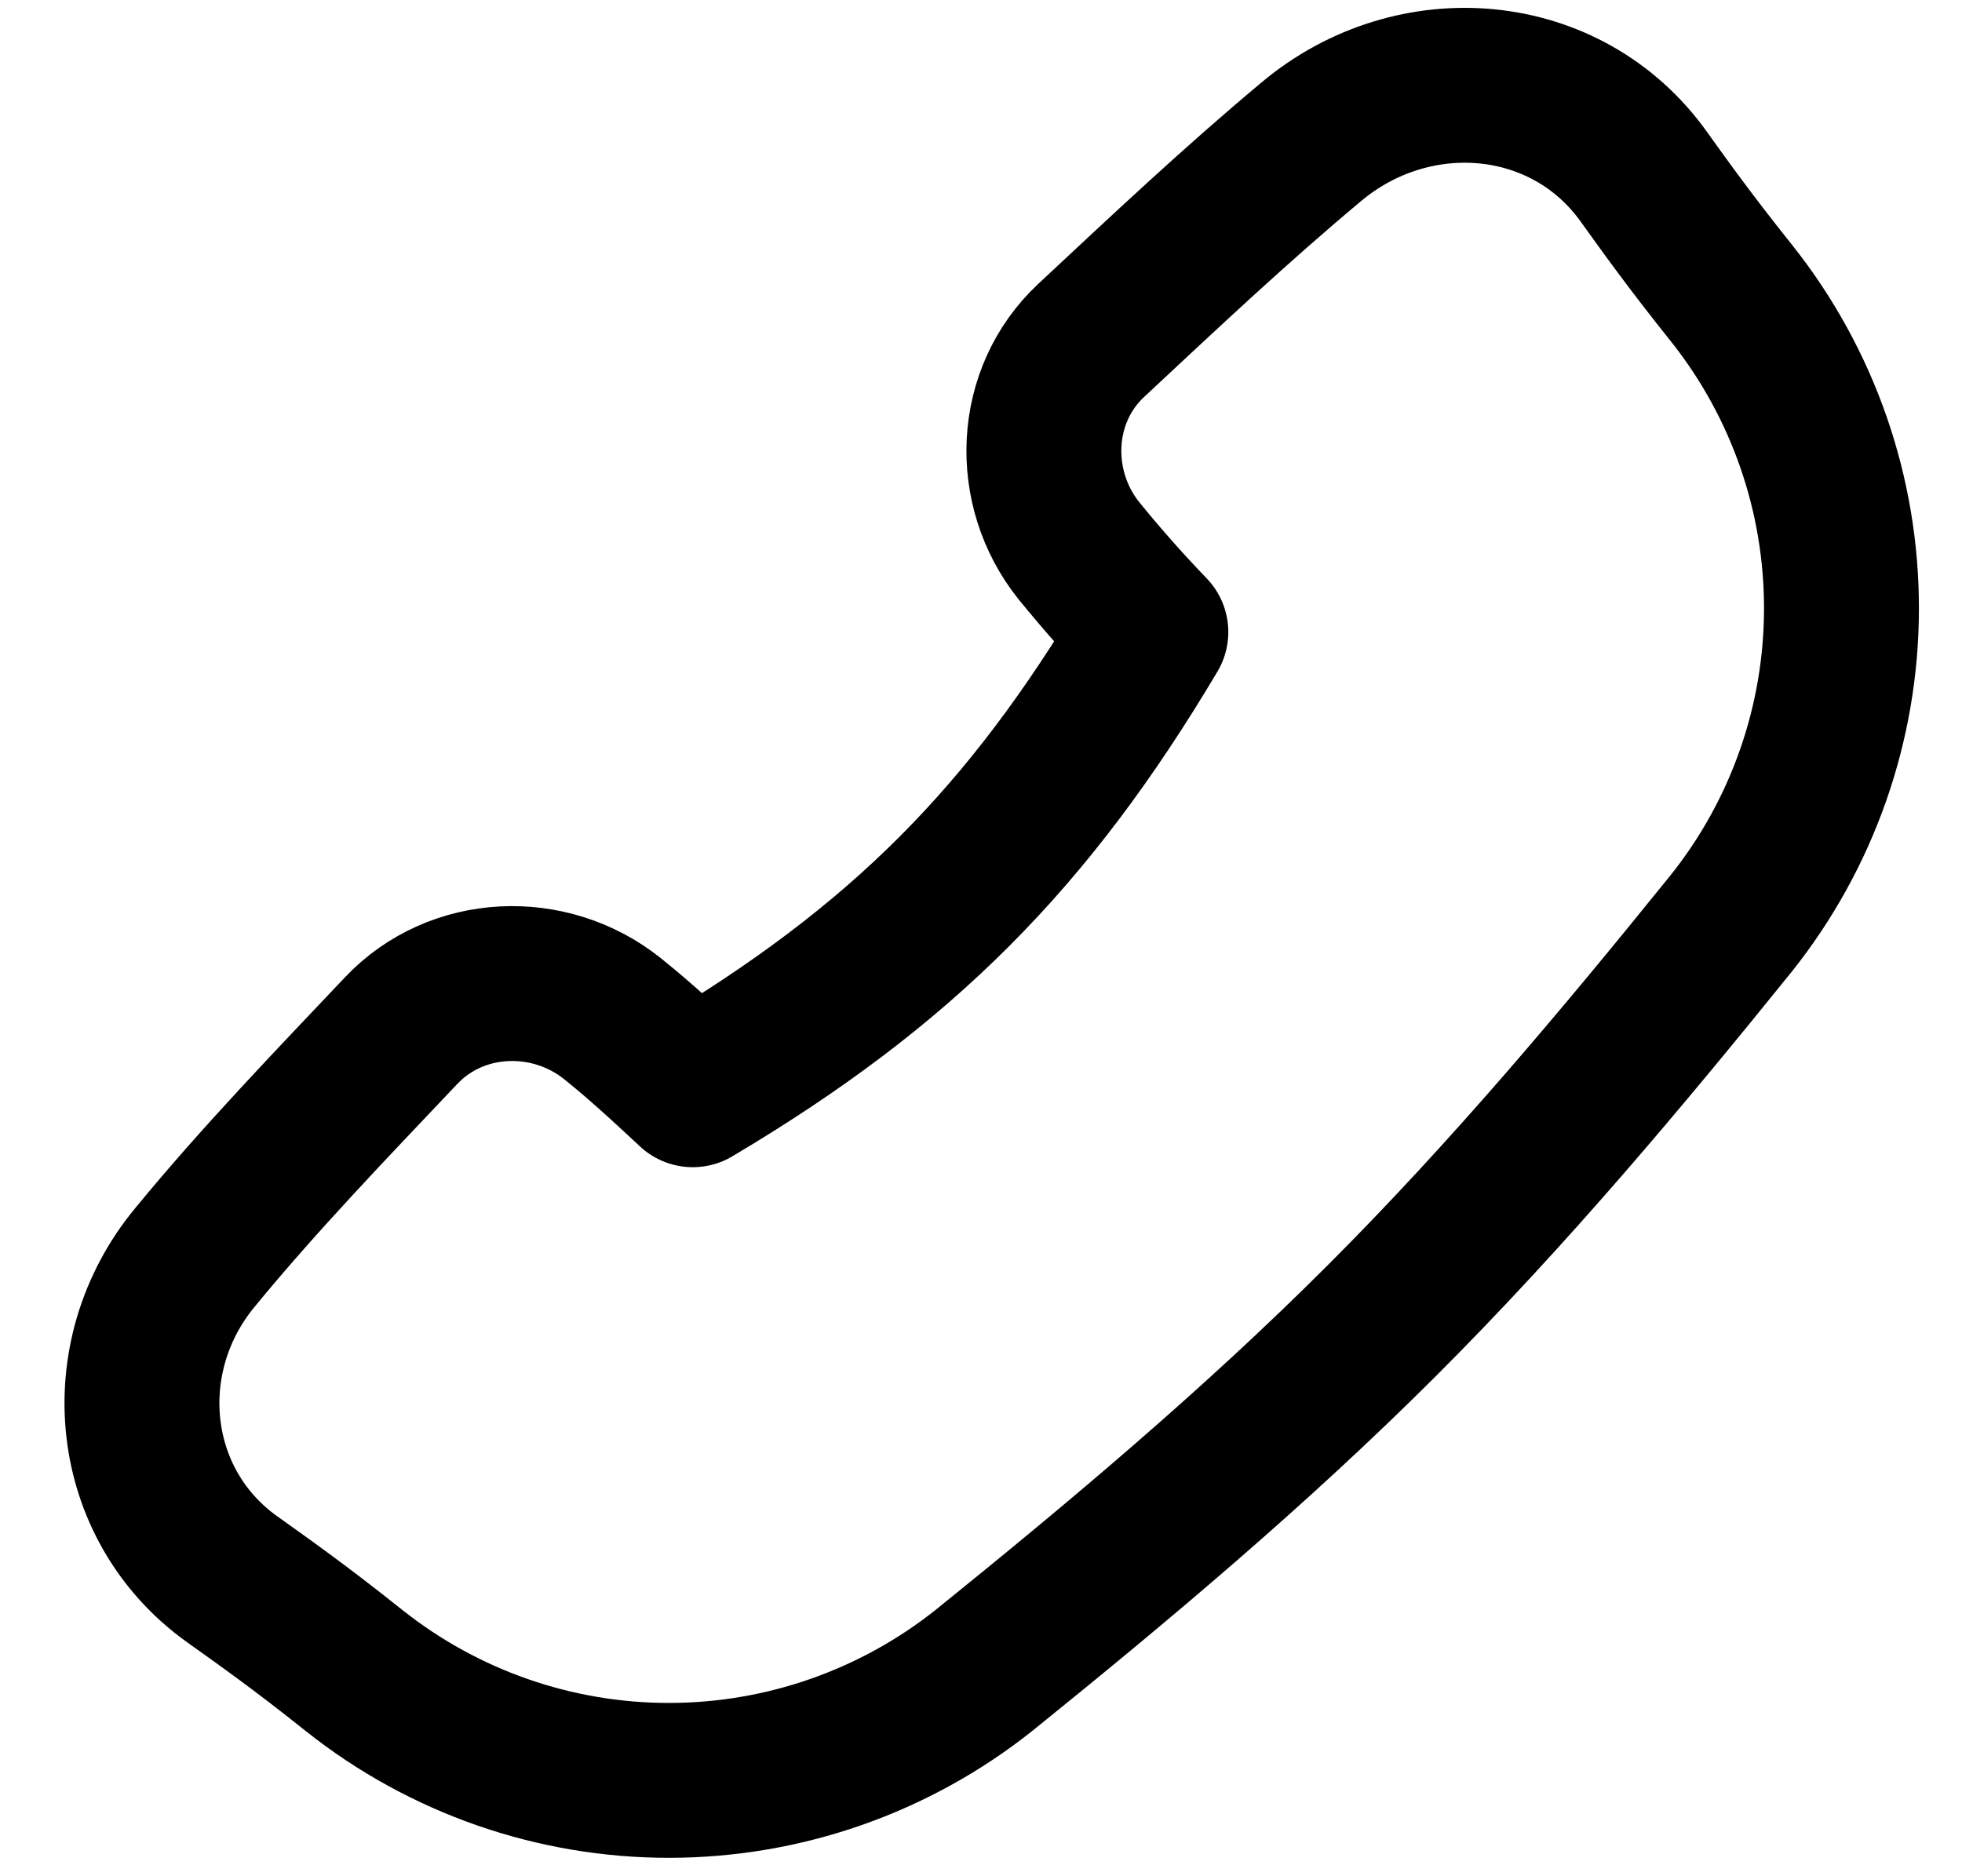 <svg xmlns="http://www.w3.org/2000/svg" width="23" height="22" viewBox="0 0 23 22" fill="none"><path d="M15.371 1.663C16.572 0.655 18.363 0.8 19.272 2.075C19.516 2.415 19.805 2.821 20.304 3.445C21.137 4.496 21.589 5.798 21.587 7.138C21.586 8.479 21.13 9.78 20.294 10.828C19.022 12.404 17.689 13.996 16.198 15.486C14.706 16.977 13.115 18.31 11.539 19.583C10.49 20.419 9.19 20.874 7.849 20.876C6.508 20.878 5.206 20.425 4.156 19.592C3.491 19.061 3.075 18.771 2.723 18.519C1.492 17.64 1.32 15.915 2.282 14.748C3.041 13.823 3.889 12.944 4.704 12.083C5.353 11.398 6.439 11.354 7.178 11.943C7.376 12.102 7.622 12.31 8.121 12.778C10.573 11.322 12.06 9.819 13.491 7.411C13.196 7.105 12.915 6.786 12.647 6.457C12.058 5.72 12.102 4.637 12.79 3.993C13.631 3.208 14.485 2.403 15.371 1.663Z" stroke="black" stroke-width="1.816" stroke-linecap="round" stroke-linejoin="round"></path></svg>